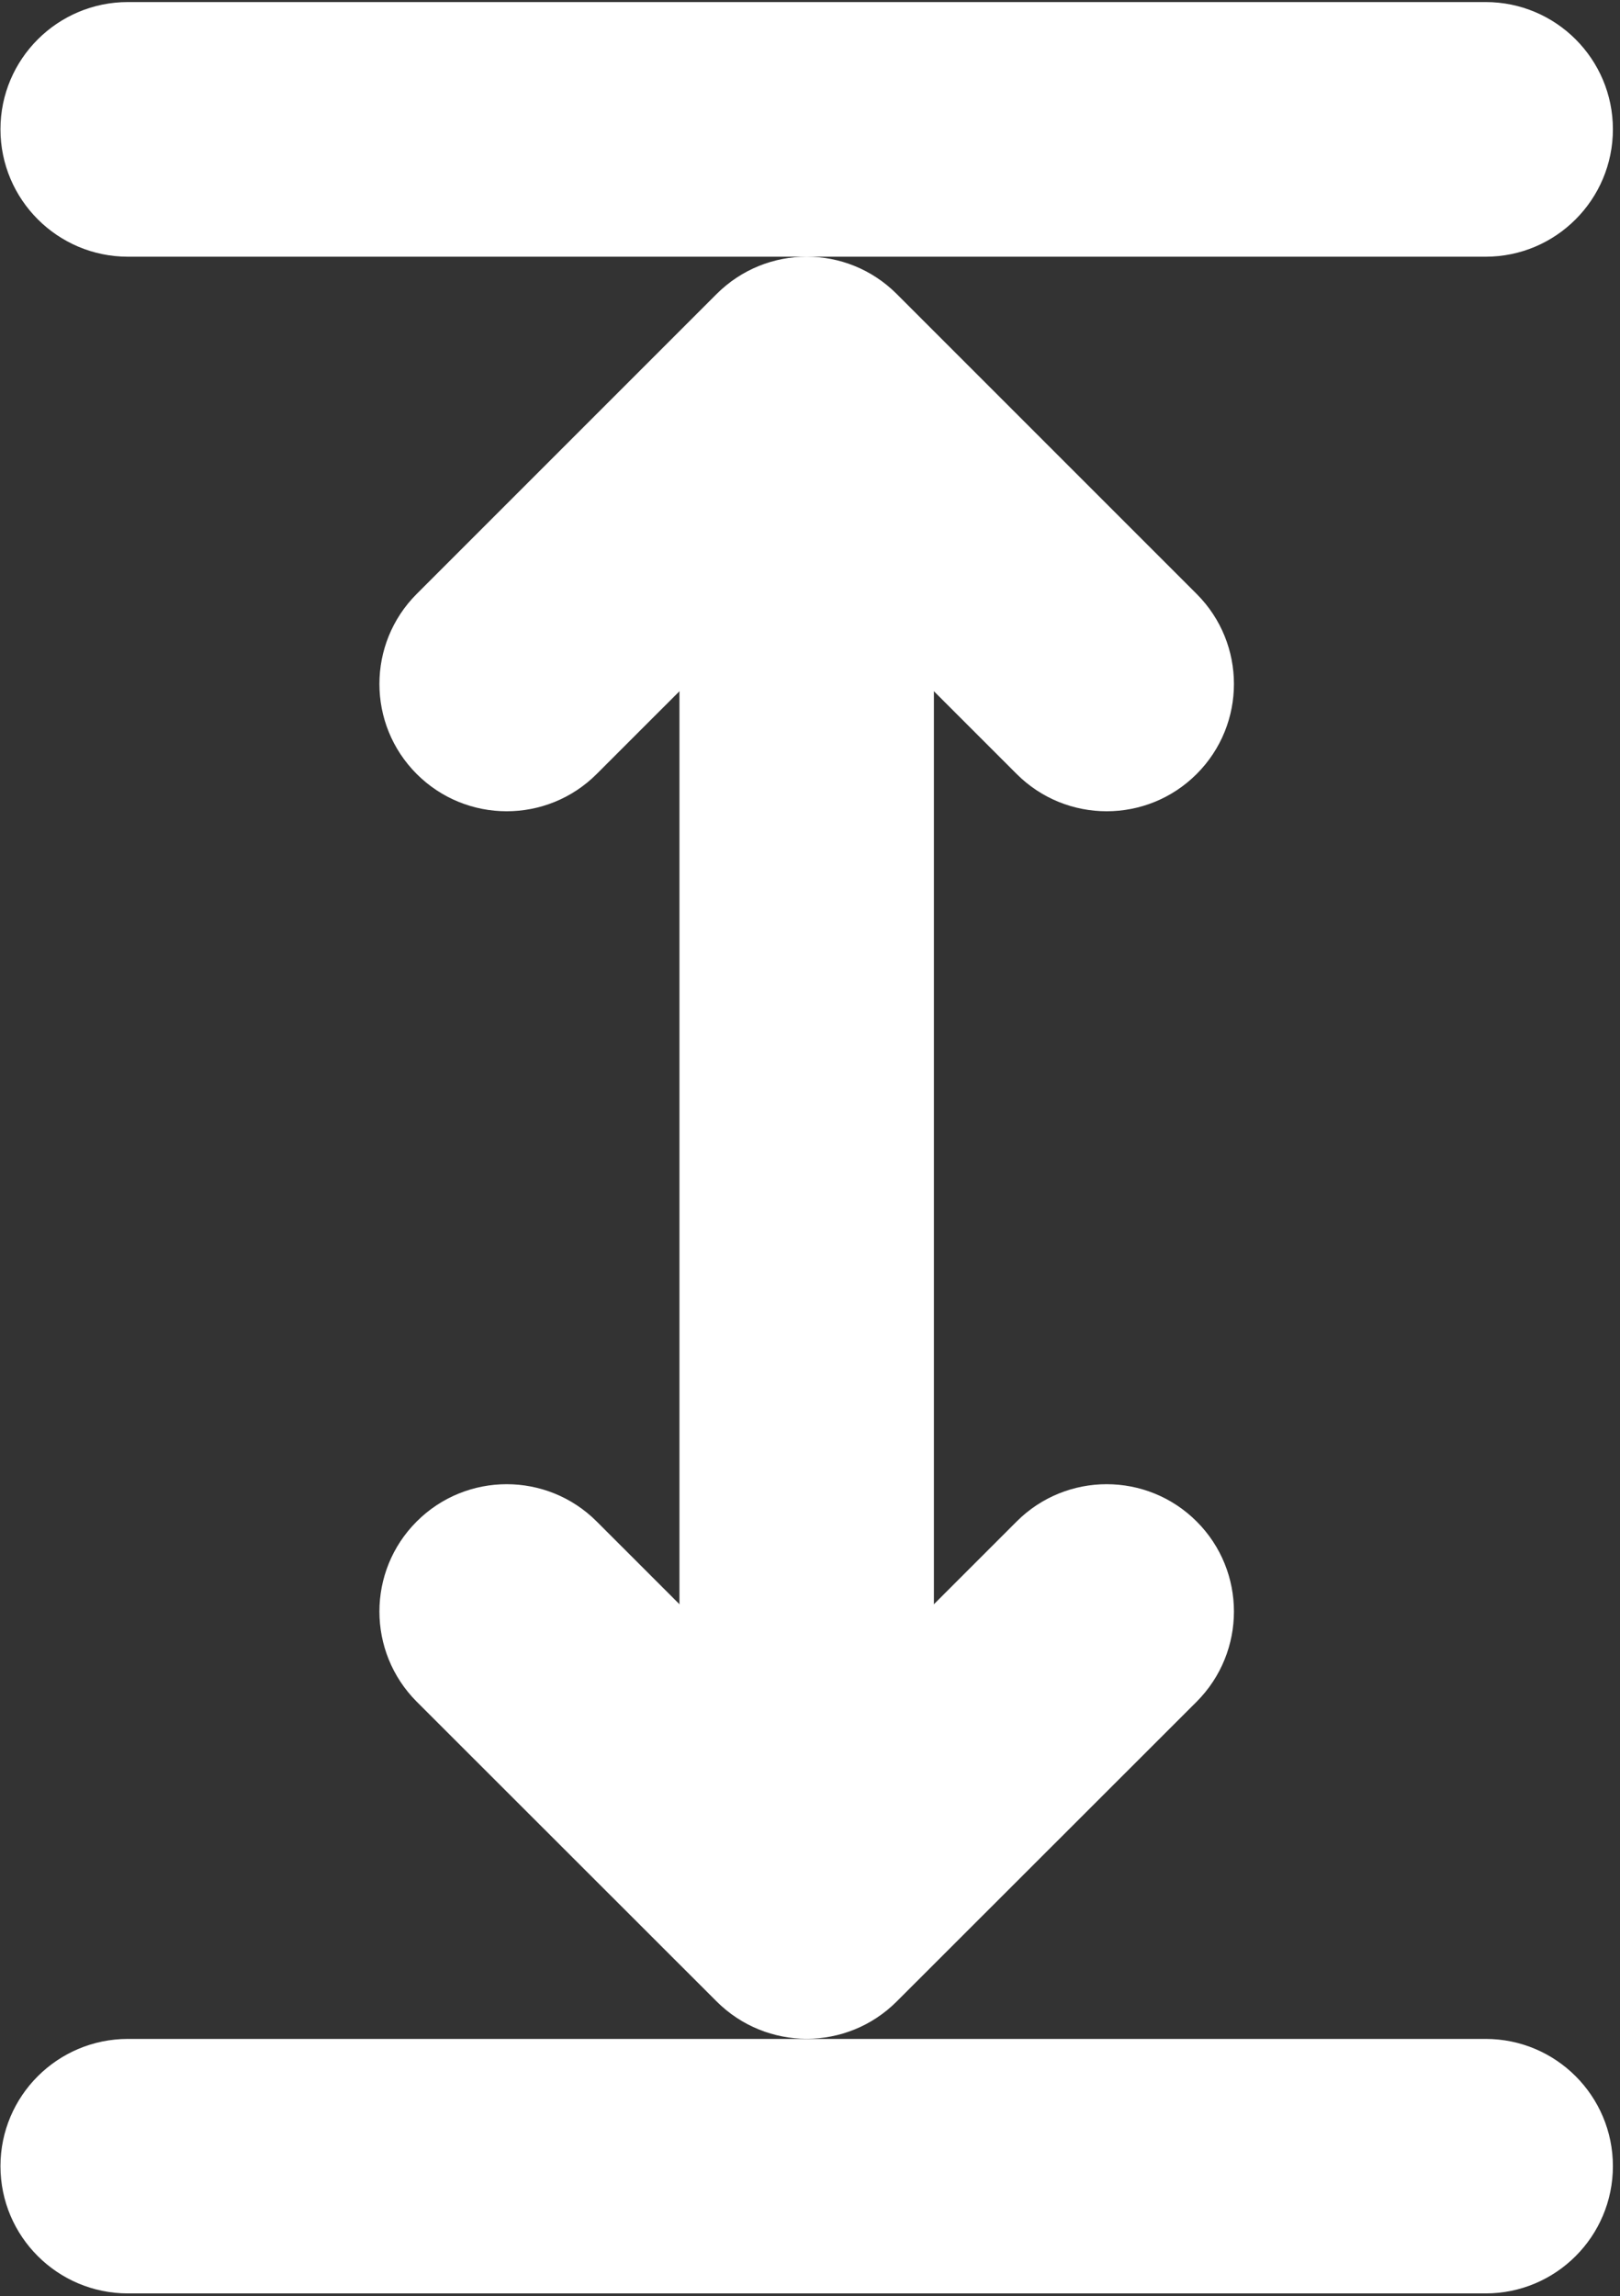 <?xml version="1.0" encoding="UTF-8" standalone="no"?>
<!DOCTYPE svg PUBLIC "-//W3C//DTD SVG 1.1//EN" "http://www.w3.org/Graphics/SVG/1.1/DTD/svg11.dtd">
<svg width="100%" height="100%" viewBox="0 0 139 197" version="1.1" xmlns="http://www.w3.org/2000/svg" xmlns:xlink="http://www.w3.org/1999/xlink" xml:space="preserve" xmlns:serif="http://www.serif.com/" style="fill-rule:evenodd;clip-rule:evenodd;stroke-linejoin:round;stroke-miterlimit:2;">
    <rect x="0" y="0" width="139" height="197" fill="#333333" stroke="none"/>
    <g transform="matrix(1,0,0,1,-320.139,-1381.9)">
        <g transform="matrix(2.667,0,0,2.667,0,0)">
            <path d="M139.234,543.047L145.99,536.292L152.745,543.047C154.344,544.646 156.938,544.646 158.536,543.047C160.135,541.448 160.135,538.854 158.536,537.255L148.885,527.604C147.286,526.005 144.698,526.005 143.094,527.604L133.443,537.255C131.844,538.854 131.844,541.448 133.443,543.047C135.042,544.646 137.635,544.646 139.234,543.047Z" style="fill:white;"/>
        </g>
        <g transform="matrix(2.667,0,0,2.667,0,0)">
            <path d="M133.443,572.891L143.094,582.536C144.698,584.135 147.286,584.135 148.885,582.536L158.536,572.891C160.135,571.286 160.135,568.693 158.536,567.094C156.938,565.495 154.344,565.495 152.745,567.094L145.99,573.849L139.234,567.094C137.635,565.495 135.042,565.495 133.443,567.094C131.844,568.693 131.844,571.286 133.443,572.891Z" style="fill:white;"/>
        </g>
        <g transform="matrix(2.667,0,0,2.667,0,0)">
            <path d="M150.083,574.182L150.083,535.328C150.083,533.068 148.25,531.234 145.99,531.234C143.729,531.234 141.896,533.068 141.896,535.328L141.896,574.182C141.896,576.443 143.729,578.276 145.99,578.276C148.25,578.276 150.083,576.443 150.083,574.182Z" style="fill:white;"/>
        </g>
        <g transform="matrix(2.667,0,0,2.667,0,0)">
            <path d="M167.833,518.214L124.151,518.214C121.891,518.214 120.052,520.047 120.052,522.307C120.052,524.568 121.891,526.406 124.151,526.406L167.833,526.406C170.094,526.406 171.927,524.568 171.927,522.307C171.927,520.047 170.094,518.214 167.833,518.214Z" style="fill:white;"/>
        </g>
        <g transform="matrix(2.667,0,0,2.667,0,0)">
            <path d="M167.833,583.74L124.151,583.74C121.891,583.74 120.052,585.573 120.052,587.833C120.052,590.094 121.891,591.927 124.151,591.927L167.833,591.927C170.094,591.927 171.927,590.094 171.927,587.833C171.927,585.573 170.094,583.74 167.833,583.74Z" style="fill:white;"/>
        </g>
    </g>
</svg>
